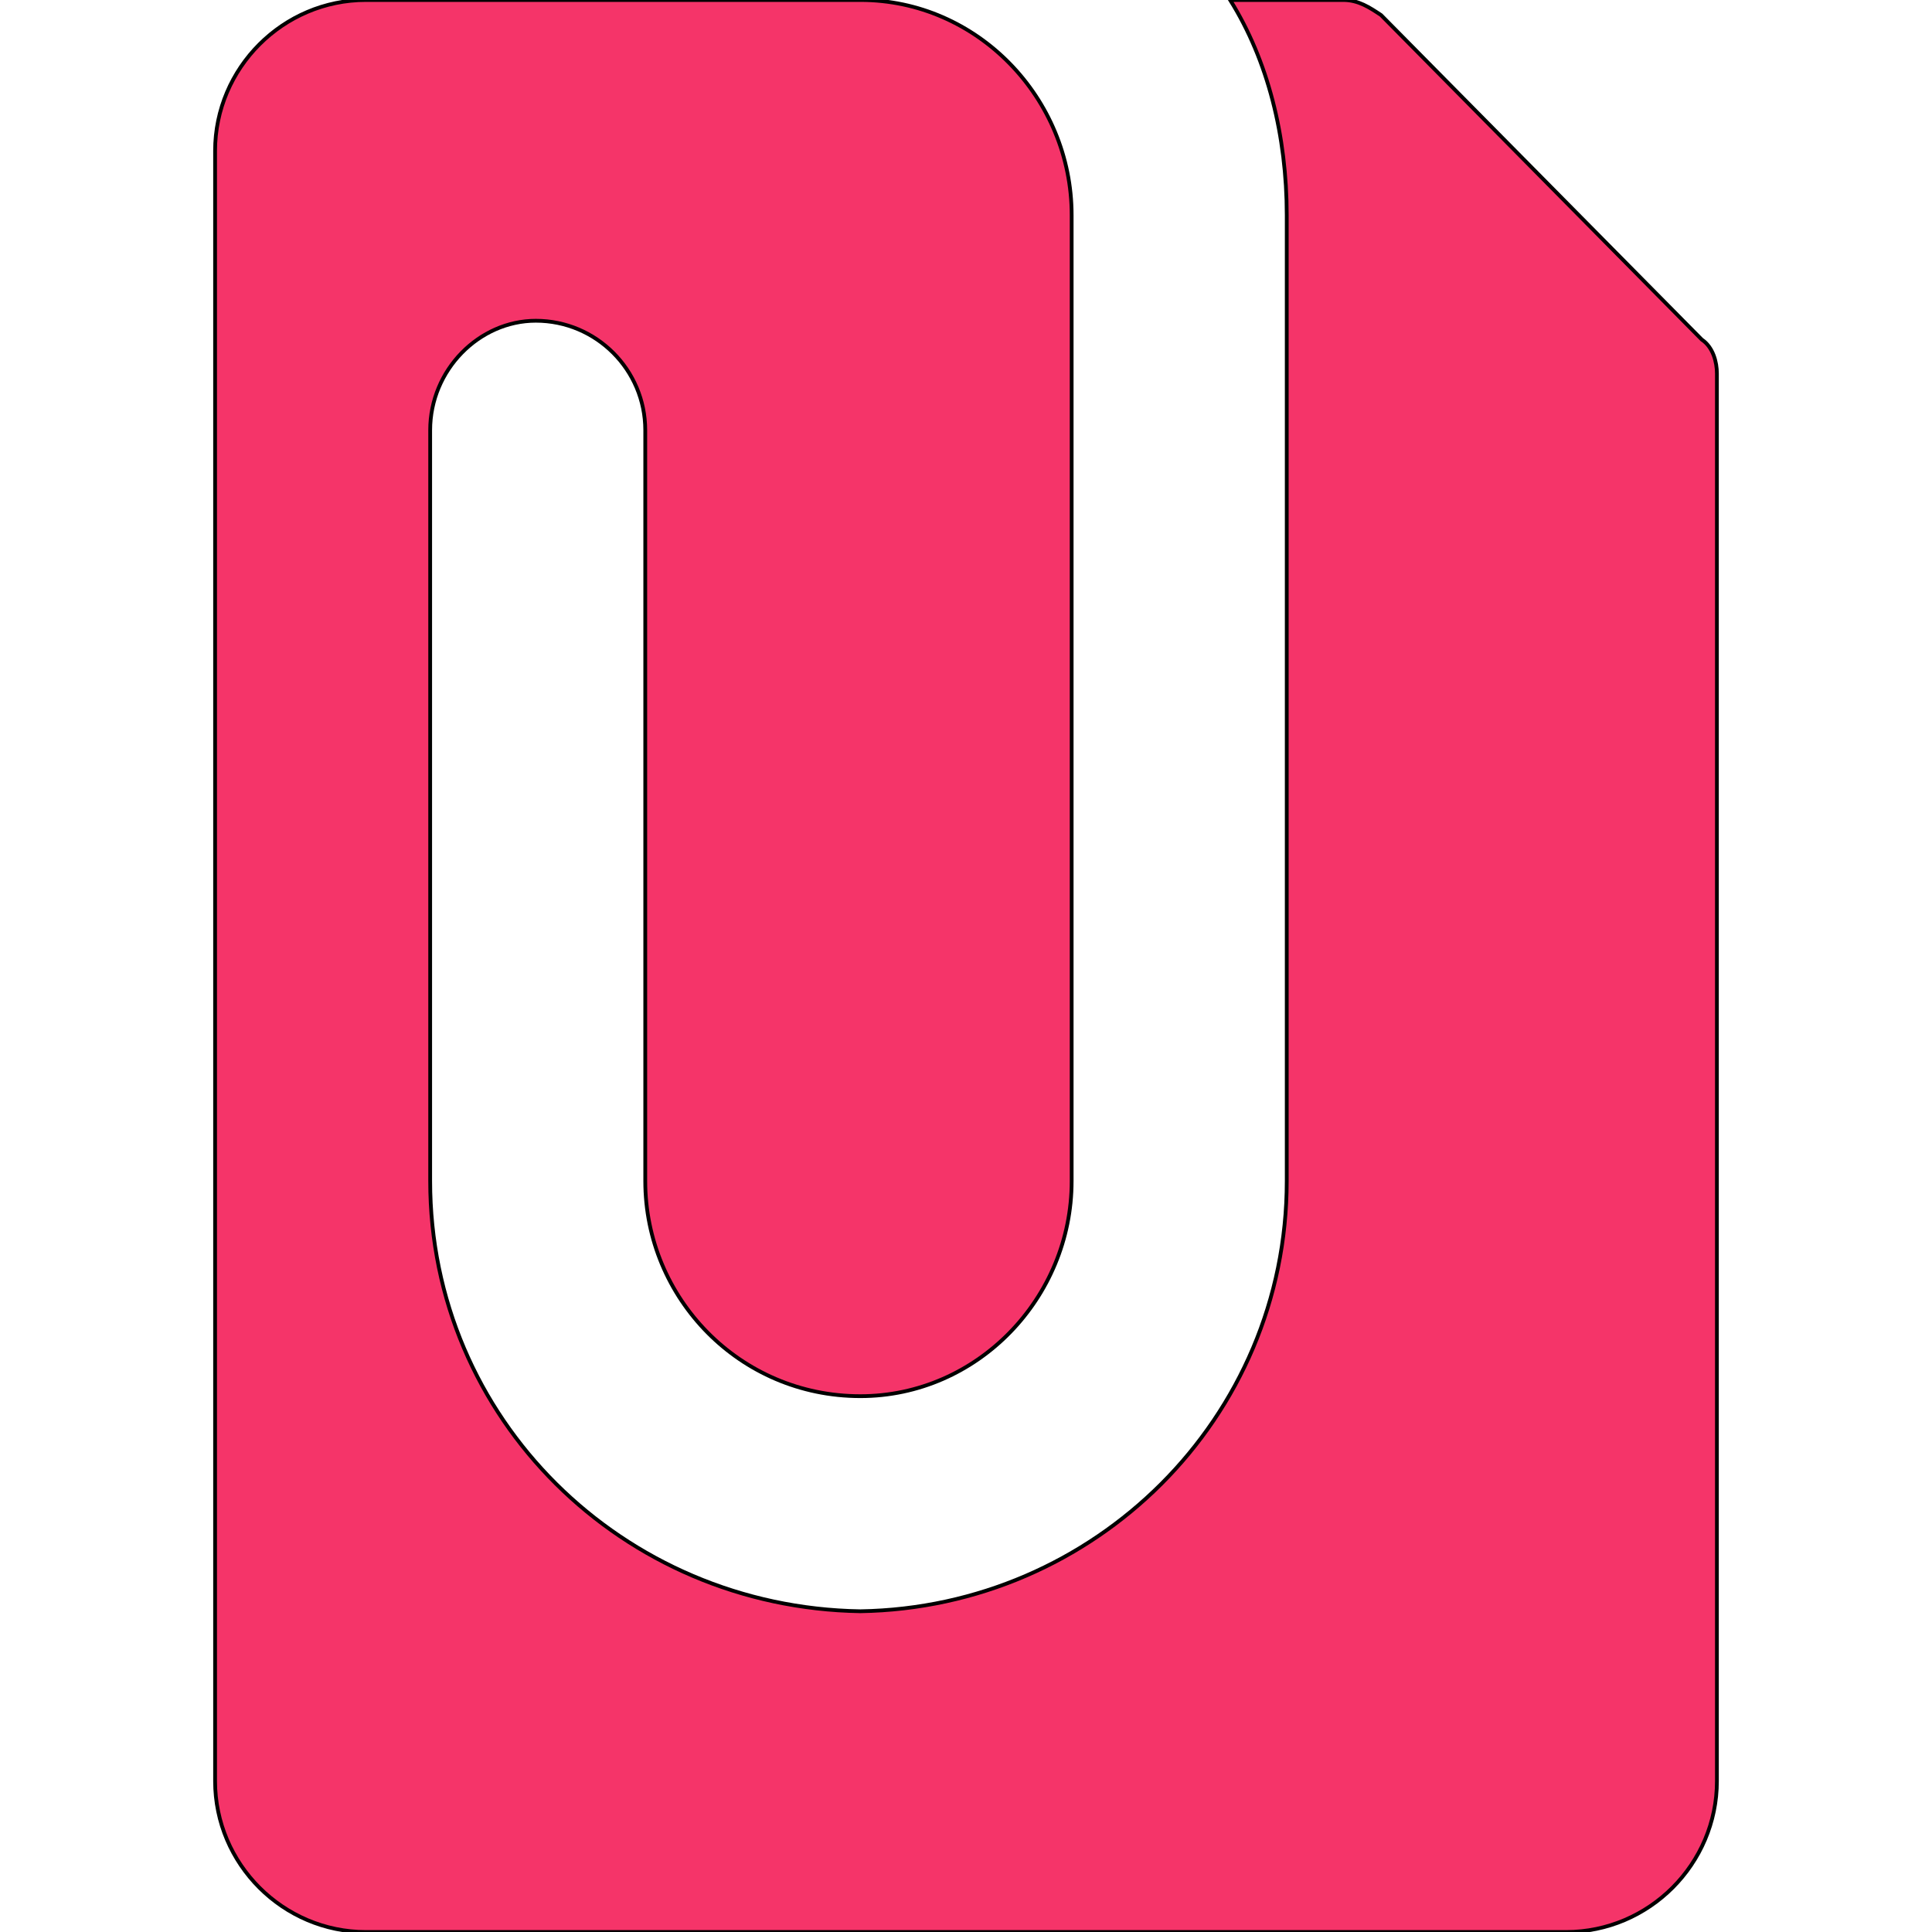 <svg id="th_bri_attach-2" width="100%" height="100%" xmlns="http://www.w3.org/2000/svg" version="1.1" xmlns:xlink="http://www.w3.org/1999/xlink" xmlns:svgjs="http://svgjs.com/svgjs" preserveAspectRatio="xMidYMin slice" data-uid="bri_attach-2" data-keyword="bri_attach-2" viewBox="0 0 512 512" data-colors="[&quot;#dc34a8&quot;,&quot;#bb9cfb&quot;]"><defs id="SvgjsDefs4079" fill="#f53469"></defs><path id="th_bri_attach-2_0" d="M451 90L366 4C363 2 360 0 356 0L326 0C336 16 341 36 341 57C341 57 341 57 341 57L341 313C341 376 290 426 228 427C165 426 114 376 114 313L114 114C114 98 127 85 142 85C158 85 171 98 171 114L171 313C171 344 196 370 228 370C259 370 284 344 284 313L284 57C284 26 259 0 228 0L97 0C75 0 57 18 57 40C57 40 57 41 57 41L57 471C57 471 57 472 57 472C57 494 75 512 97 512L415 512C437 512 455 494 455 472C455 472 455 471 455 471L455 100C455 99 455 99 455 99C455 96 454 92 451 90Z " fill-rule="evenodd" fill="#f53469" stroke-width="1" stroke="#000000"></path></svg>